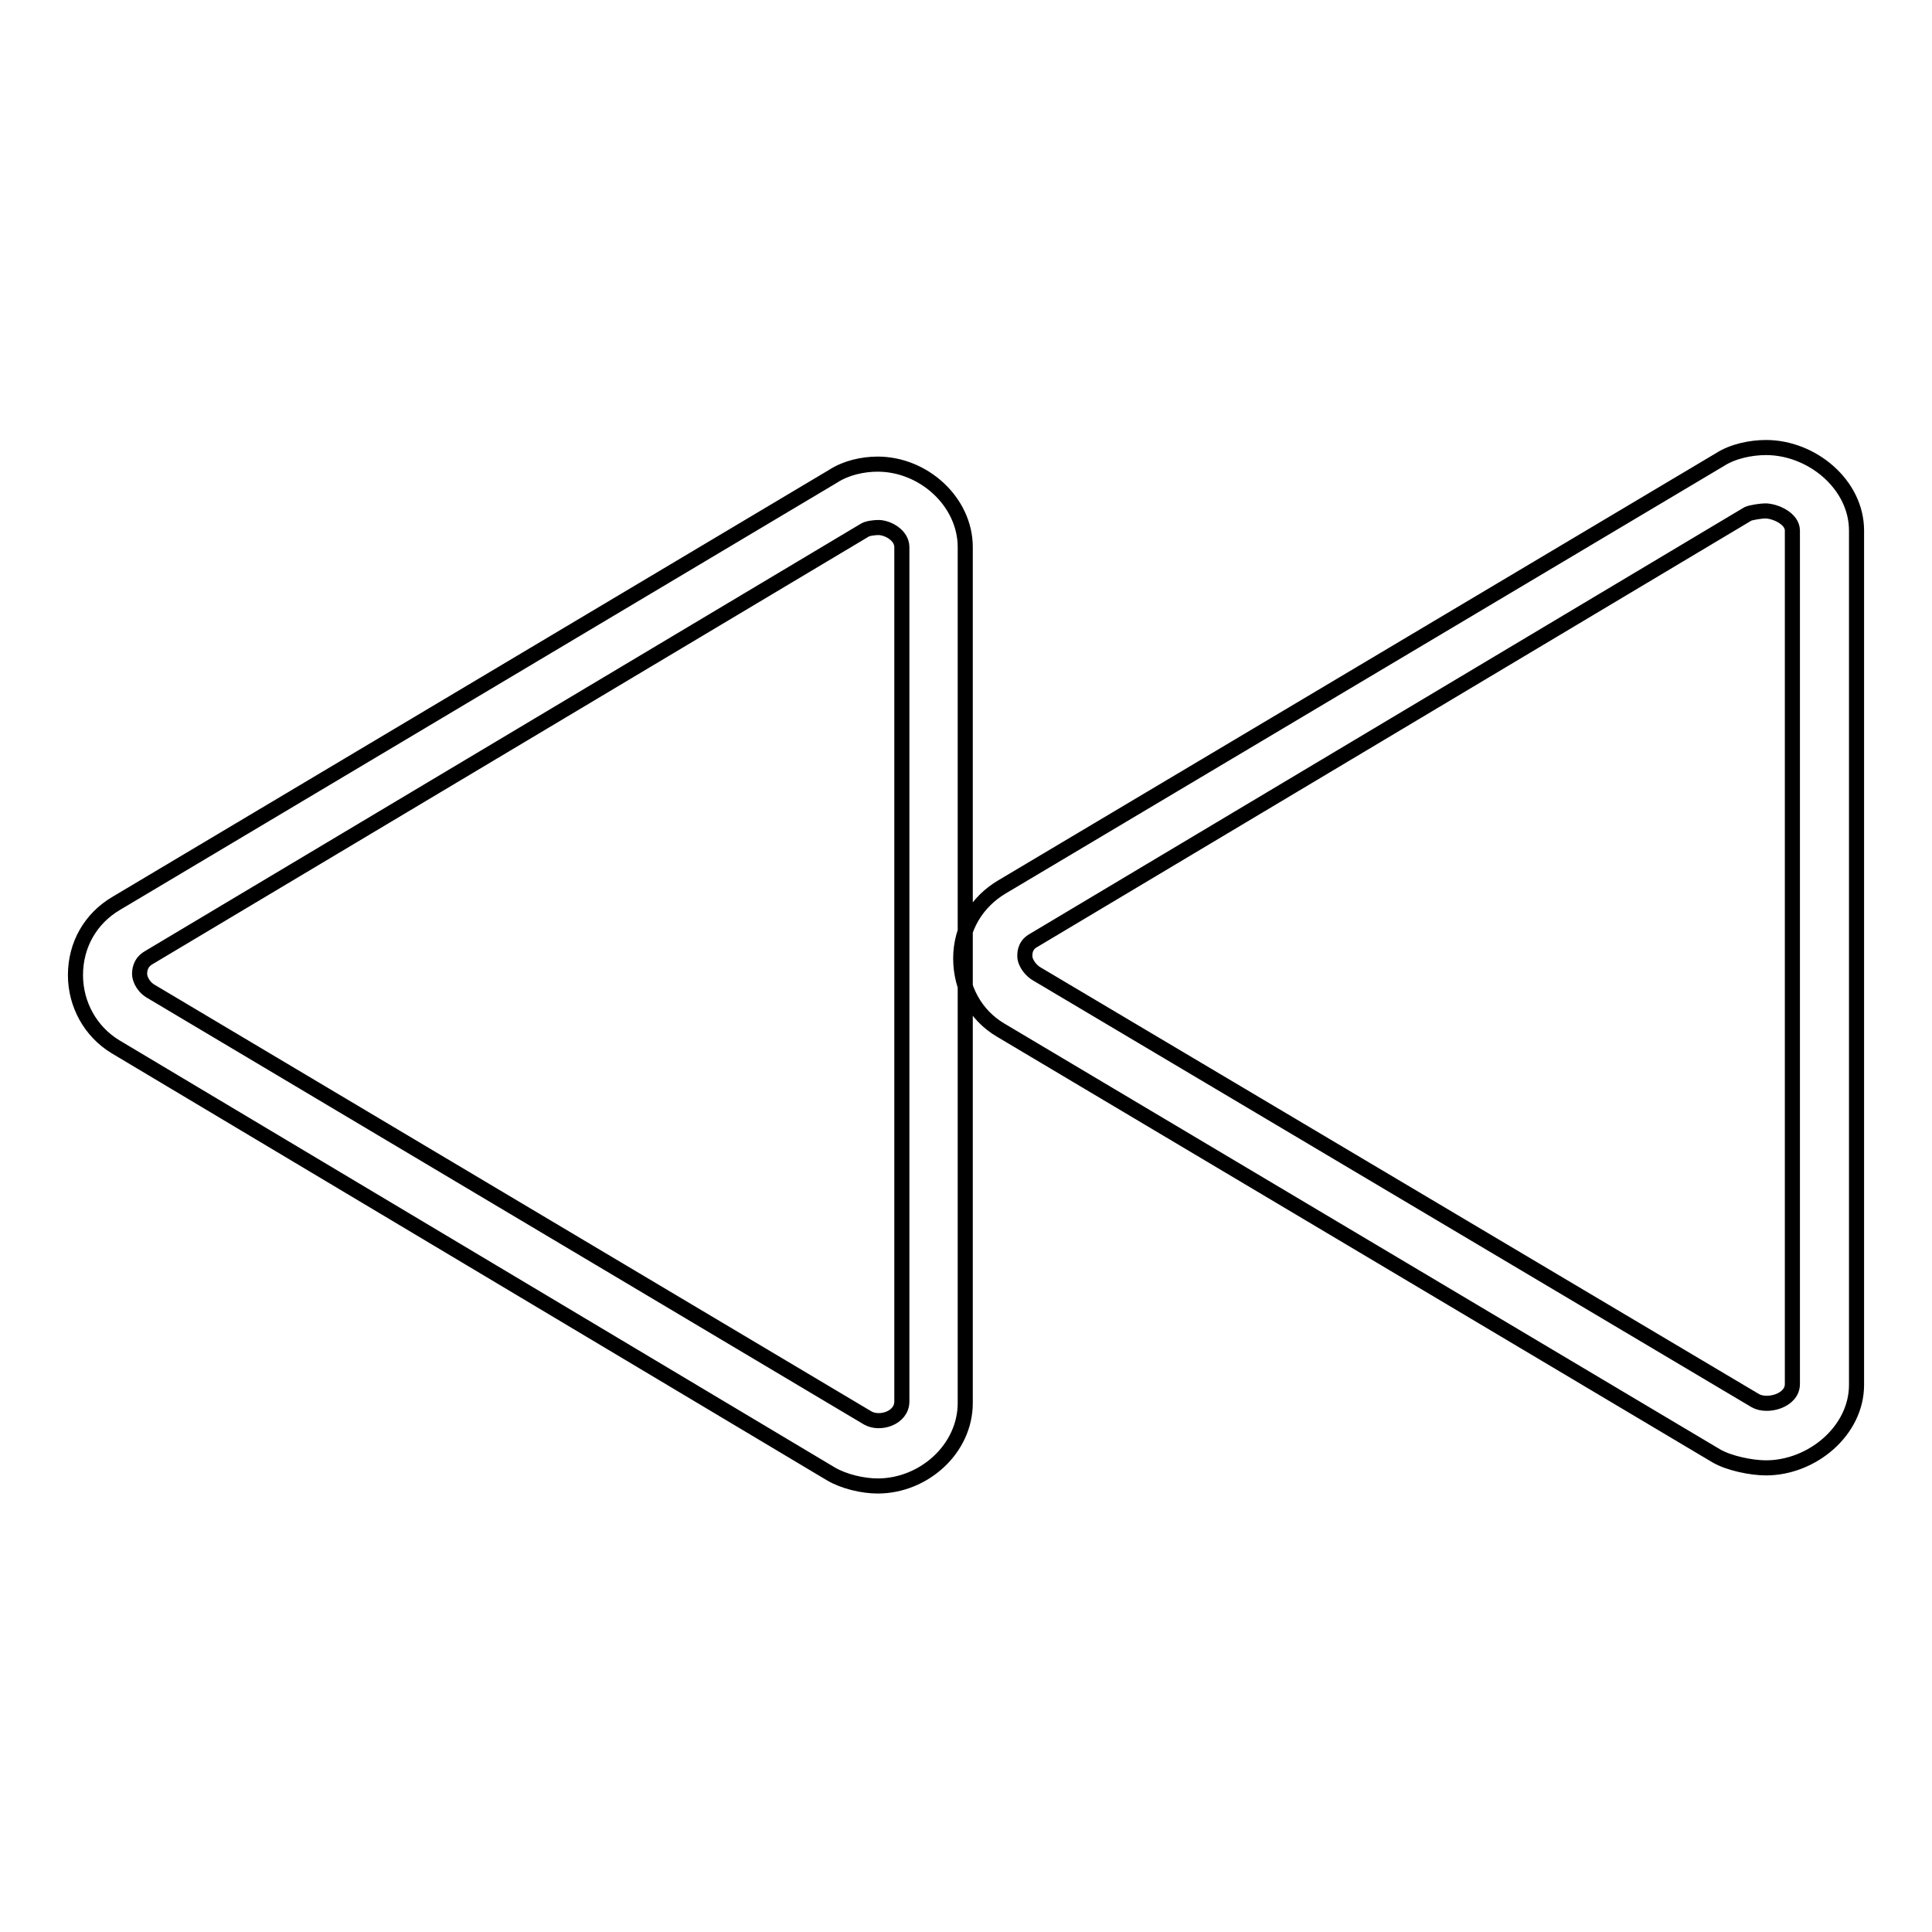 <?xml version="1.0" encoding="utf-8"?>
<!-- Svg Vector Icons : http://www.onlinewebfonts.com/icon -->
<!DOCTYPE svg PUBLIC "-//W3C//DTD SVG 1.1//EN" "http://www.w3.org/Graphics/SVG/1.1/DTD/svg11.dtd">
<svg version="1.1" xmlns="http://www.w3.org/2000/svg" xmlns:xlink="http://www.w3.org/1999/xlink" x="0px" y="0px" viewBox="0 0 256 256" enable-background="new 0 0 256 256" xml:space="preserve">
<g> <path stroke-width="2" fill-opacity="0" stroke="#000000"  d="M227.4,192.9c1.7,1,4.7,1.6,6.6,1.6c6.1,0,12-4.9,12-11V70.3c0-6.1-5.9-11-12-11c-2,0-4.4,0.5-6.1,1.6 l-95.1,56.6c-3.4,2-5.5,5.5-5.5,9.5c0,3.9,1.9,7.5,5.3,9.5L227.4,192.9z M136.8,124.7l94.8-56.6c0.4-0.2,1.8-0.4,2.3-0.4 c1.3,0,3.6,1,3.6,2.6v113.1c0,2.2-3.3,3.1-4.9,2.2l-95.3-56.6c-1.1-0.7-1.5-1.8-1.5-2.2C135.8,126.5,135.7,125.4,136.8,124.7z  M116.3,61.5c-2,0-4.2,0.5-5.9,1.6l-95,56.6c-3.4,2-5.4,5.5-5.4,9.5c0,3.9,2,7.5,5.3,9.5l94.8,56.6c1.7,1,4.2,1.6,6.2,1.6 c6.1,0,11.6-4.9,11.6-11V72.5C127.9,66.5,122.4,61.5,116.3,61.5z M119.5,185.7c0,2.2-2.9,3.1-4.5,2.2l-95.1-56.6 c-1.1-0.7-1.4-1.8-1.4-2.2c0-0.4,0-1.5,1.2-2.2l94.8-56.6c0.4-0.3,1.4-0.4,1.9-0.4c1.2,0,3.1,1,3.1,2.6V185.7z"/></g>
</svg>